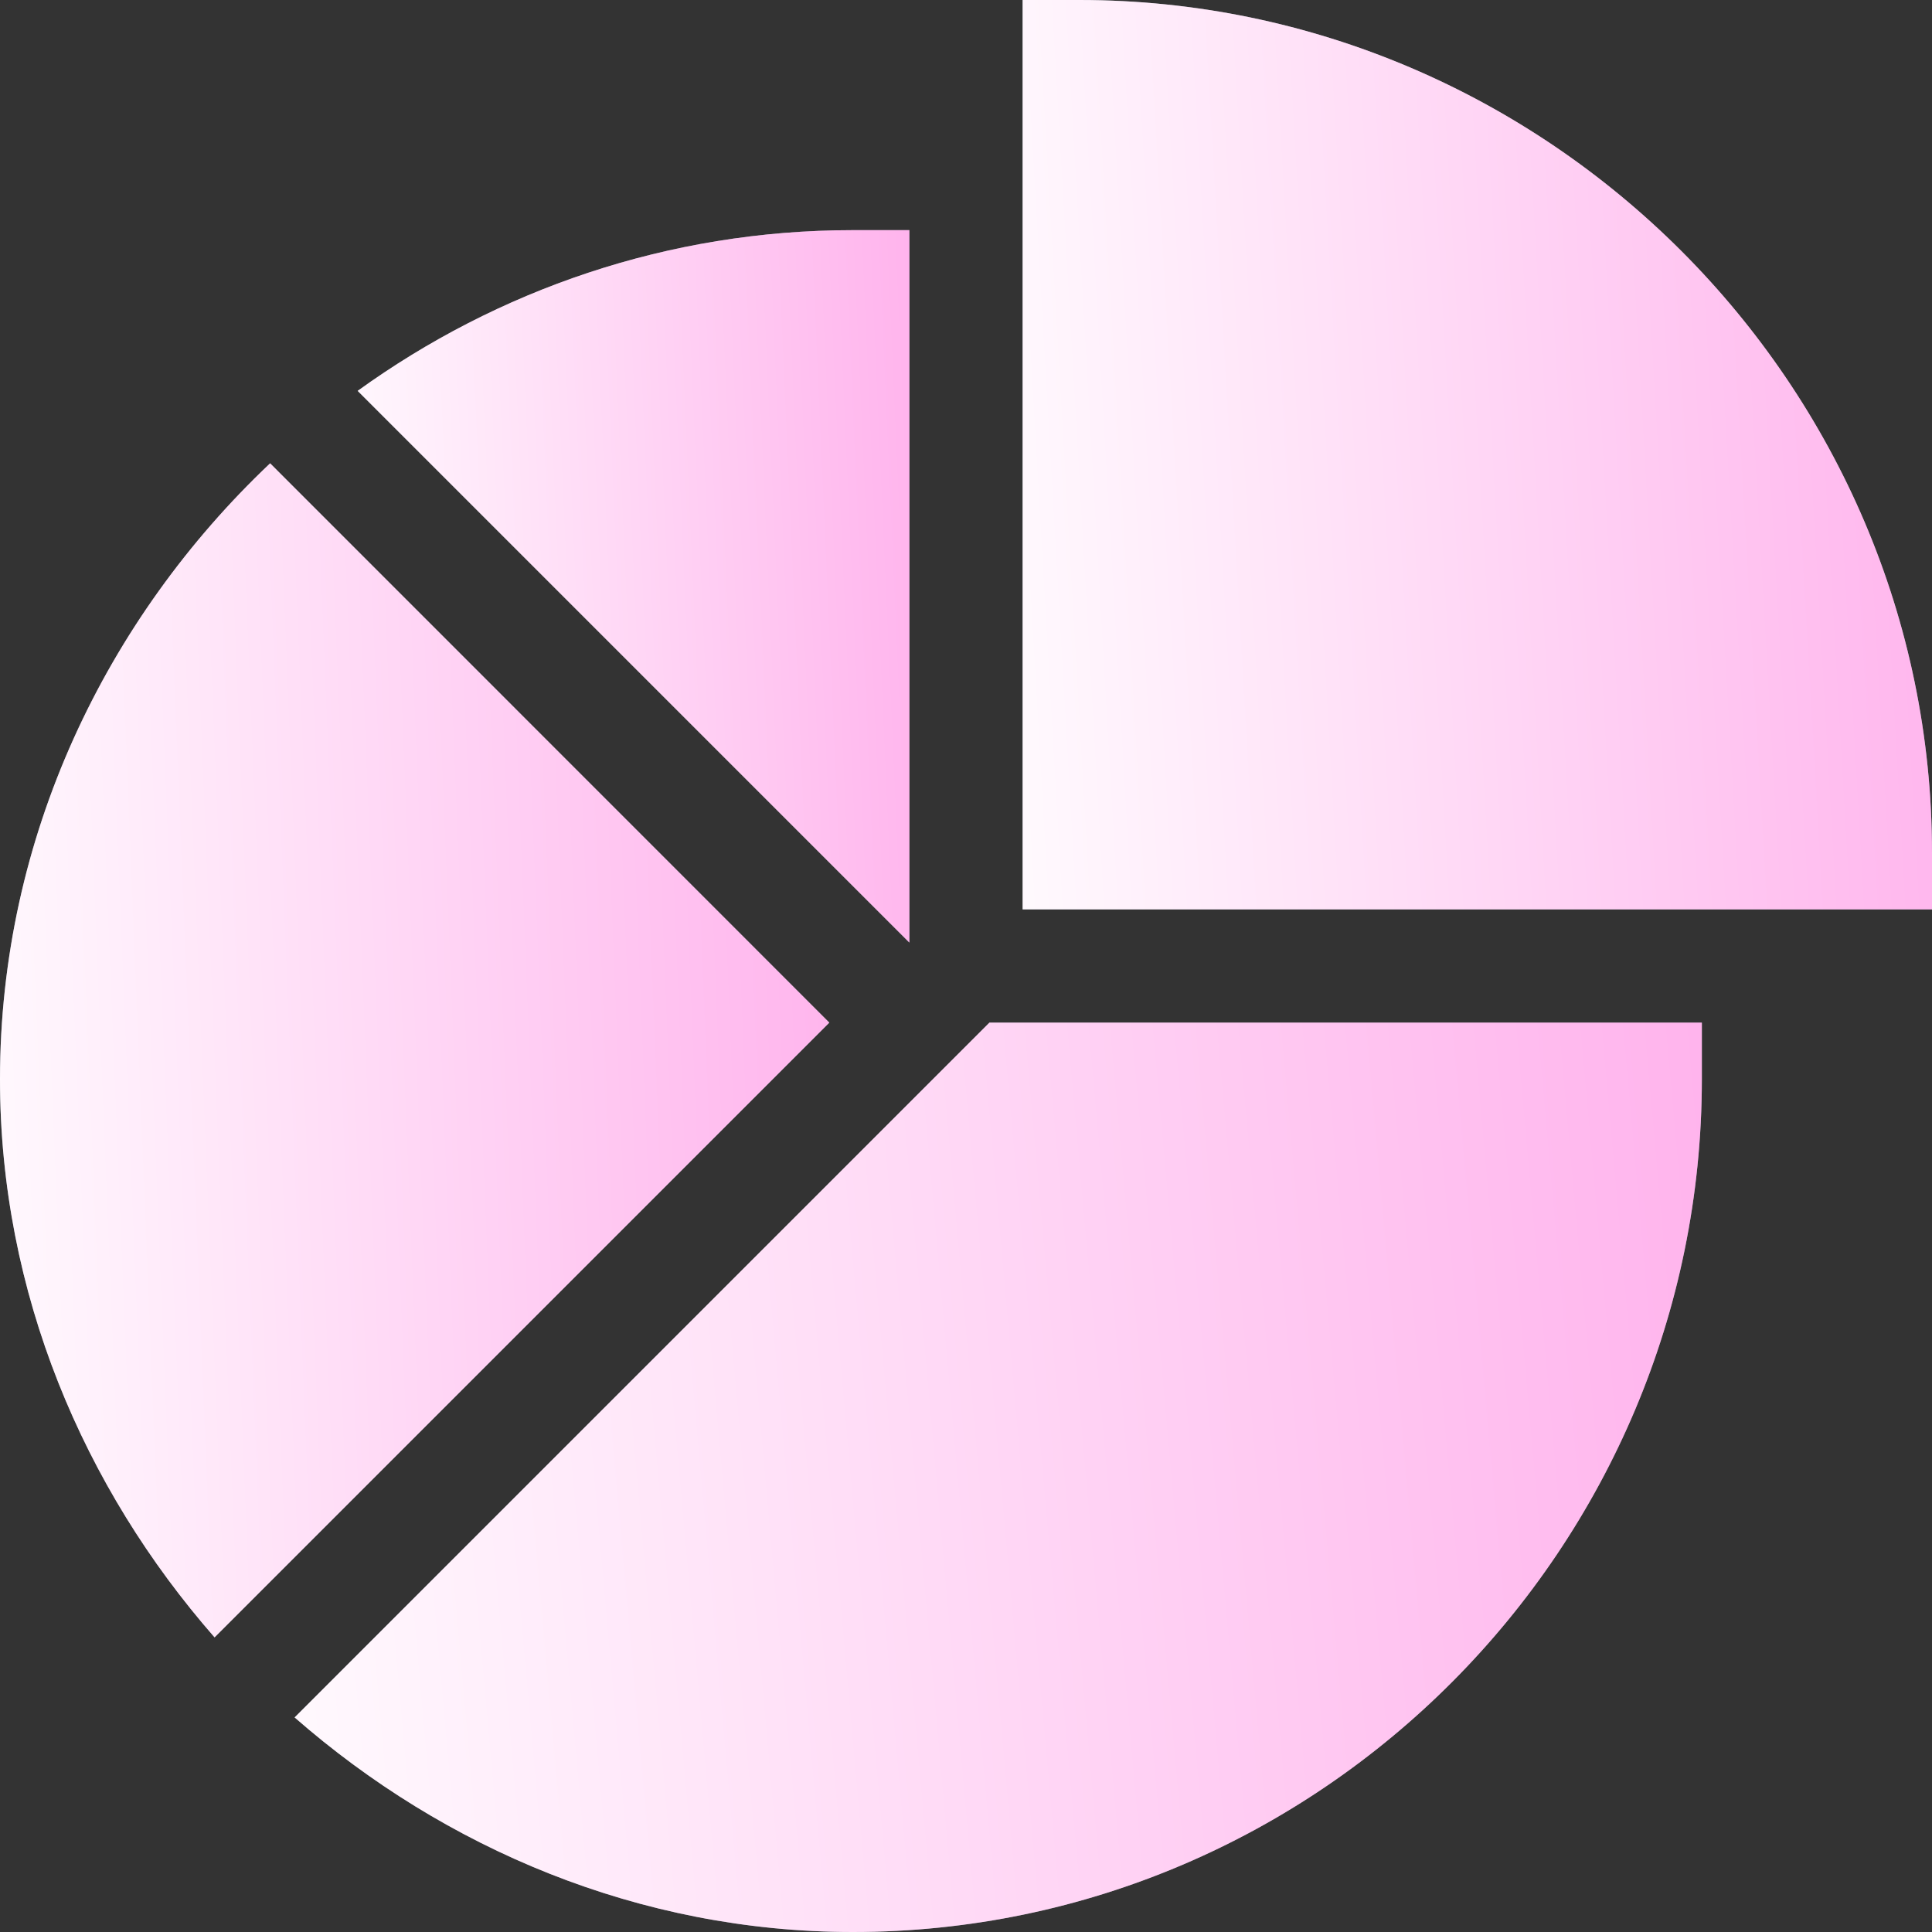 <svg width="16" height="16" viewBox="0 0 16 16" fill="none" xmlns="http://www.w3.org/2000/svg">
<rect x="0" y="0" width="16" height="16" fill="#333333" stroke="none"/>
<g clip-path="url(#clip0_8_81015)">
<path d="M8.938 0H8.469V7.531H16V7.062C16 3.185 12.815 0 8.938 0Z" fill="#8A8E98"/>
<path d="M8.938 0H8.469V7.531H16V7.062C16 3.185 12.815 0 8.938 0Z" fill="url(#paint0_linear_8_81015)"/>
<path d="M2.44 14.223C3.678 15.306 5.293 16 7.063 16C10.94 16 14.094 12.815 14.094 8.938V8.469H8.194L2.44 14.223Z" fill="#8A8E98"/>
<path d="M2.44 14.223C3.678 15.306 5.293 16 7.063 16C10.94 16 14.094 12.815 14.094 8.938V8.469H8.194L2.44 14.223Z" fill="url(#paint1_linear_8_81015)"/>
<path d="M7.531 1.906H7.062C5.531 1.906 4.118 2.403 2.962 3.237L7.531 7.806V1.906Z" fill="#8A8E98"/>
<path d="M7.531 1.906H7.062C5.531 1.906 4.118 2.403 2.962 3.237L7.531 7.806V1.906Z" fill="url(#paint2_linear_8_81015)"/>
<path d="M2.237 3.837C0.882 5.12 0 6.929 0 8.938C0 10.708 0.694 12.323 1.777 13.56L6.868 8.469L2.237 3.837Z" fill="#8A8E98"/>
<path d="M2.237 3.837C0.882 5.12 0 6.929 0 8.938C0 10.708 0.694 12.323 1.777 13.56L6.868 8.469L2.237 3.837Z" fill="url(#paint3_linear_8_81015)"/>
</g>
<defs>
<linearGradient id="paint0_linear_8_81015" x1="7.663" y1="4.574" x2="21.677" y2="3.767" gradientUnits="userSpaceOnUse">
<stop stop-color="white"/>
<stop offset="1" stop-color="#FF84E1"/>
</linearGradient>
<linearGradient id="paint1_linear_8_81015" x1="1.193" y1="13.042" x2="22.779" y2="11.12" gradientUnits="userSpaceOnUse">
<stop stop-color="white"/>
<stop offset="1" stop-color="#FF84E1"/>
</linearGradient>
<linearGradient id="paint2_linear_8_81015" x1="2.473" y1="5.489" x2="10.986" y2="5.11" gradientUnits="userSpaceOnUse">
<stop stop-color="white"/>
<stop offset="1" stop-color="#FF84E1"/>
</linearGradient>
<linearGradient id="paint3_linear_8_81015" x1="-0.735" y1="9.742" x2="12.067" y2="9.221" gradientUnits="userSpaceOnUse">
<stop stop-color="white"/>
<stop offset="1" stop-color="#FF84E1"/>
</linearGradient>
<clipPath id="clip0_8_81015">
<rect width="16" height="16" fill="white"/>
</clipPath>
</defs>
</svg>
